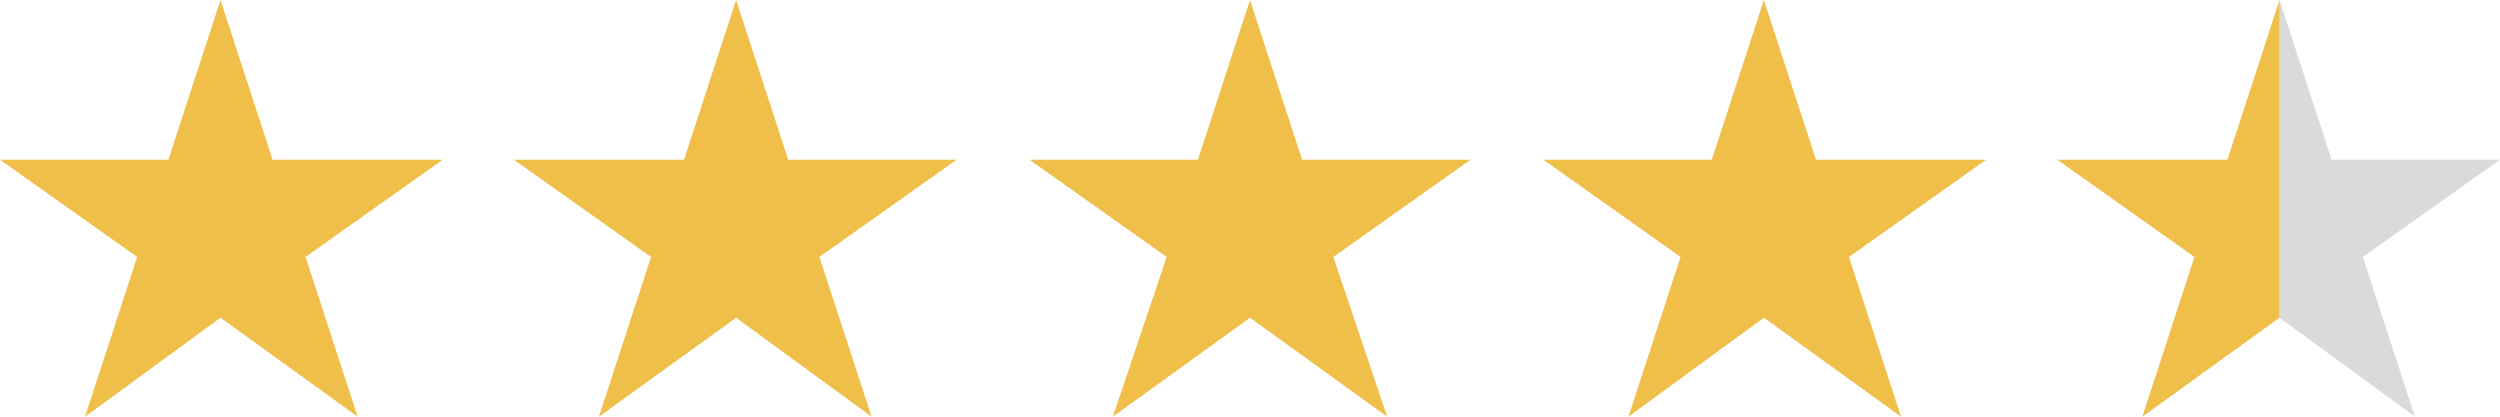 <svg xmlns="http://www.w3.org/2000/svg" viewBox="0 0 144 24" width="144" height="24"><style>.st0{fill:#DADADA;} .st1{fill:#EFBF49;}</style><path class="st1" d="M12.7 0l3 9.2h9.8l-7.9 5.6 3 9.2-7.9-5.7L4.9 24l3-9.2L0 9.2h9.7zM42.4 0l3 9.2h9.7l-7.9 5.6 3 9.2-7.8-5.7-7.9 5.7 3-9.2-7.9-5.6h9.8zM72 0l3 9.2h9.7l-7.9 5.6 3.1 9.2-7.9-5.7-7.9 5.7 3.1-9.2-7.9-5.6H69zM101.6 0l3 9.2h9.8l-7.9 5.6 3 9.2-7.9-5.7-7.8 5.7 3-9.2-7.9-5.6h9.7z"/><path class="st0" d="M144 9.2h-9.7l-3-9.2v18.3l7.8 5.7-3-9.2z"/><path class="st1" d="M128.3 9.2h-9.8l7.9 5.6-3 9.2 7.9-5.7V0z"/></svg>